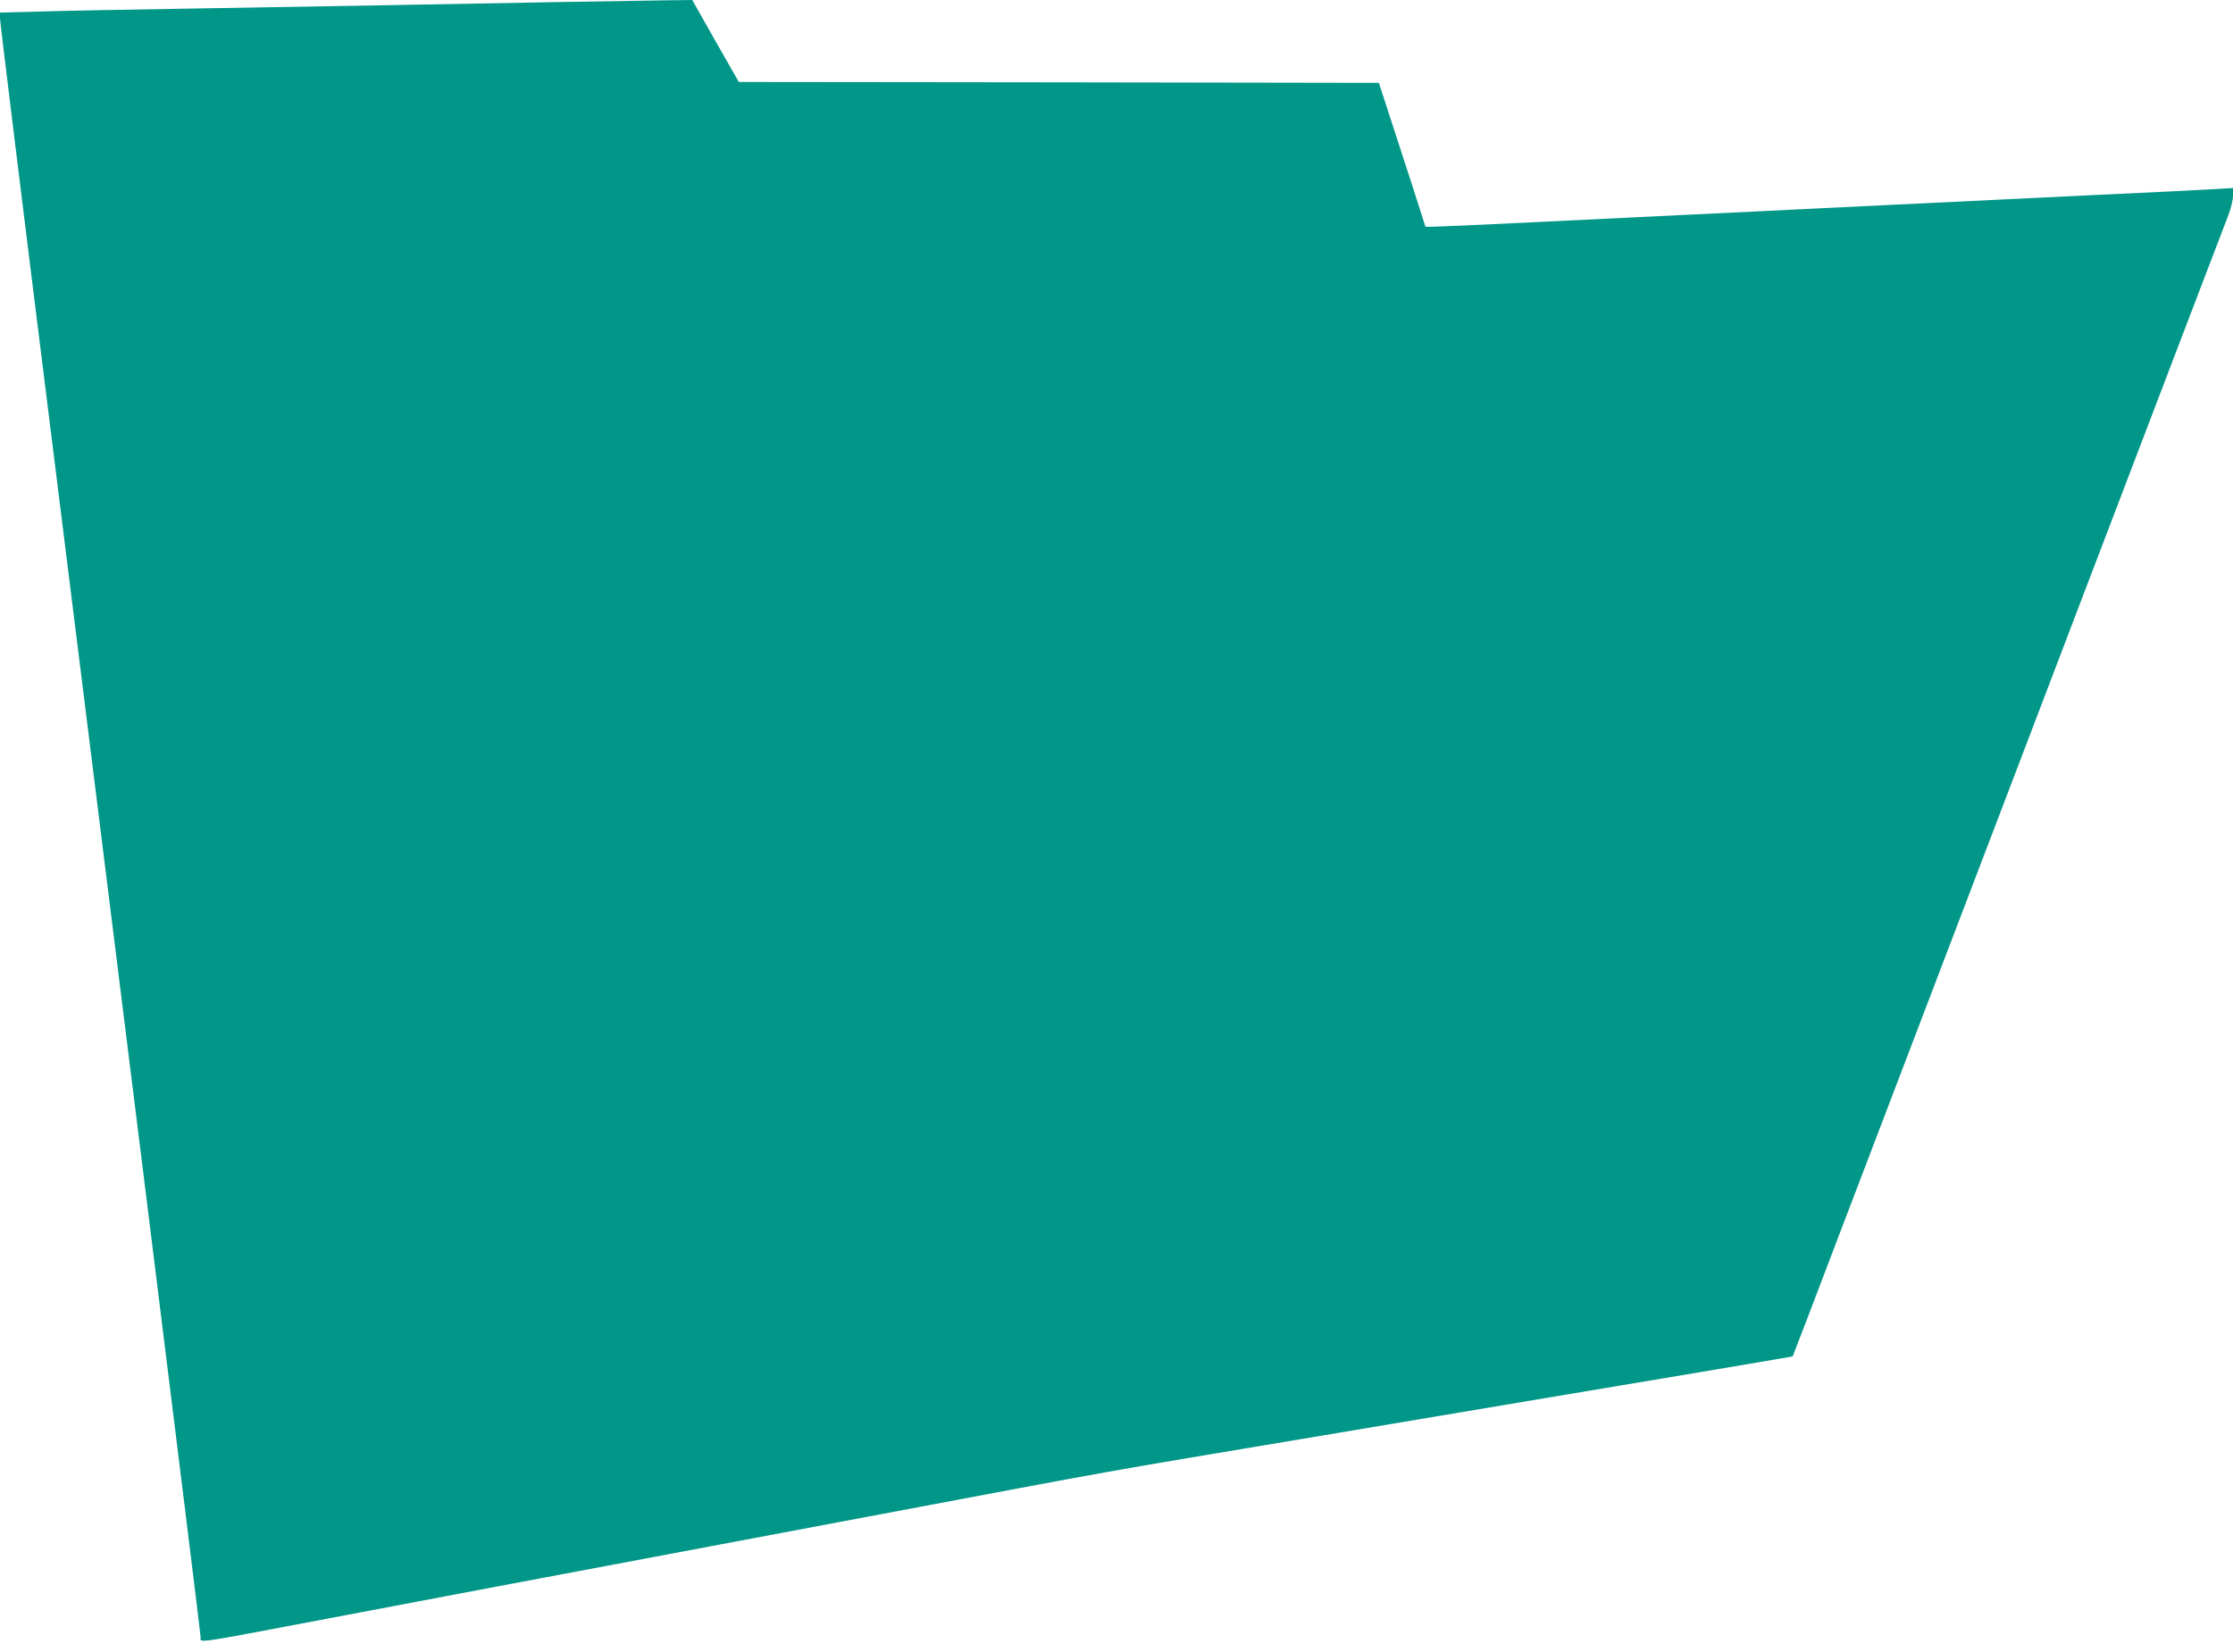 <?xml version="1.0" standalone="no"?>
<!DOCTYPE svg PUBLIC "-//W3C//DTD SVG 20010904//EN"
 "http://www.w3.org/TR/2001/REC-SVG-20010904/DTD/svg10.dtd">
<svg version="1.0" xmlns="http://www.w3.org/2000/svg"
 width="1280pt" height="947pt" viewBox="0 0 1280 947"
 preserveAspectRatio="xMidYMid meet">
<g transform="translate(0,947) scale(0.1,-0.1)"
fill="#009688" stroke="none">
<path d="M3250 9459 c-554 -10 -1521 -28 -2205 -39 -319 -5 -685 -12 -812 -16
l-233 -6 0 -33 c0 -18 119 -989 265 -2157 145 -1167 404 -3243 575 -4612 170
-1368 310 -2499 310 -2512 0 -35 -55 -43 725 105 325 62 754 143 955 181 322
61 650 122 2235 421 1387 261 1174 224 2520 449 495 83 1071 180 1280 215 209
35 612 103 895 150 283 48 516 87 516 88 1 1 125 324 274 717 324 850 294 771
660 1730 161 421 309 810 330 865 21 55 169 443 329 863 160 419 421 1103 580
1520 159 416 303 793 320 837 18 45 31 98 31 123 l0 44 -102 -6 c-57 -4 -384
-20 -728 -36 -1085 -52 -1449 -70 -1655 -80 -110 -6 -387 -19 -615 -30 -228
-11 -646 -31 -928 -45 -282 -14 -533 -25 -557 -25 l-44 0 -81 253 c-45 138
-105 324 -134 412 l-52 160 -1835 3 -1834 2 -134 235 -133 235 -162 -2 c-88
-1 -339 -5 -556 -9z"/>
</g>
</svg>
